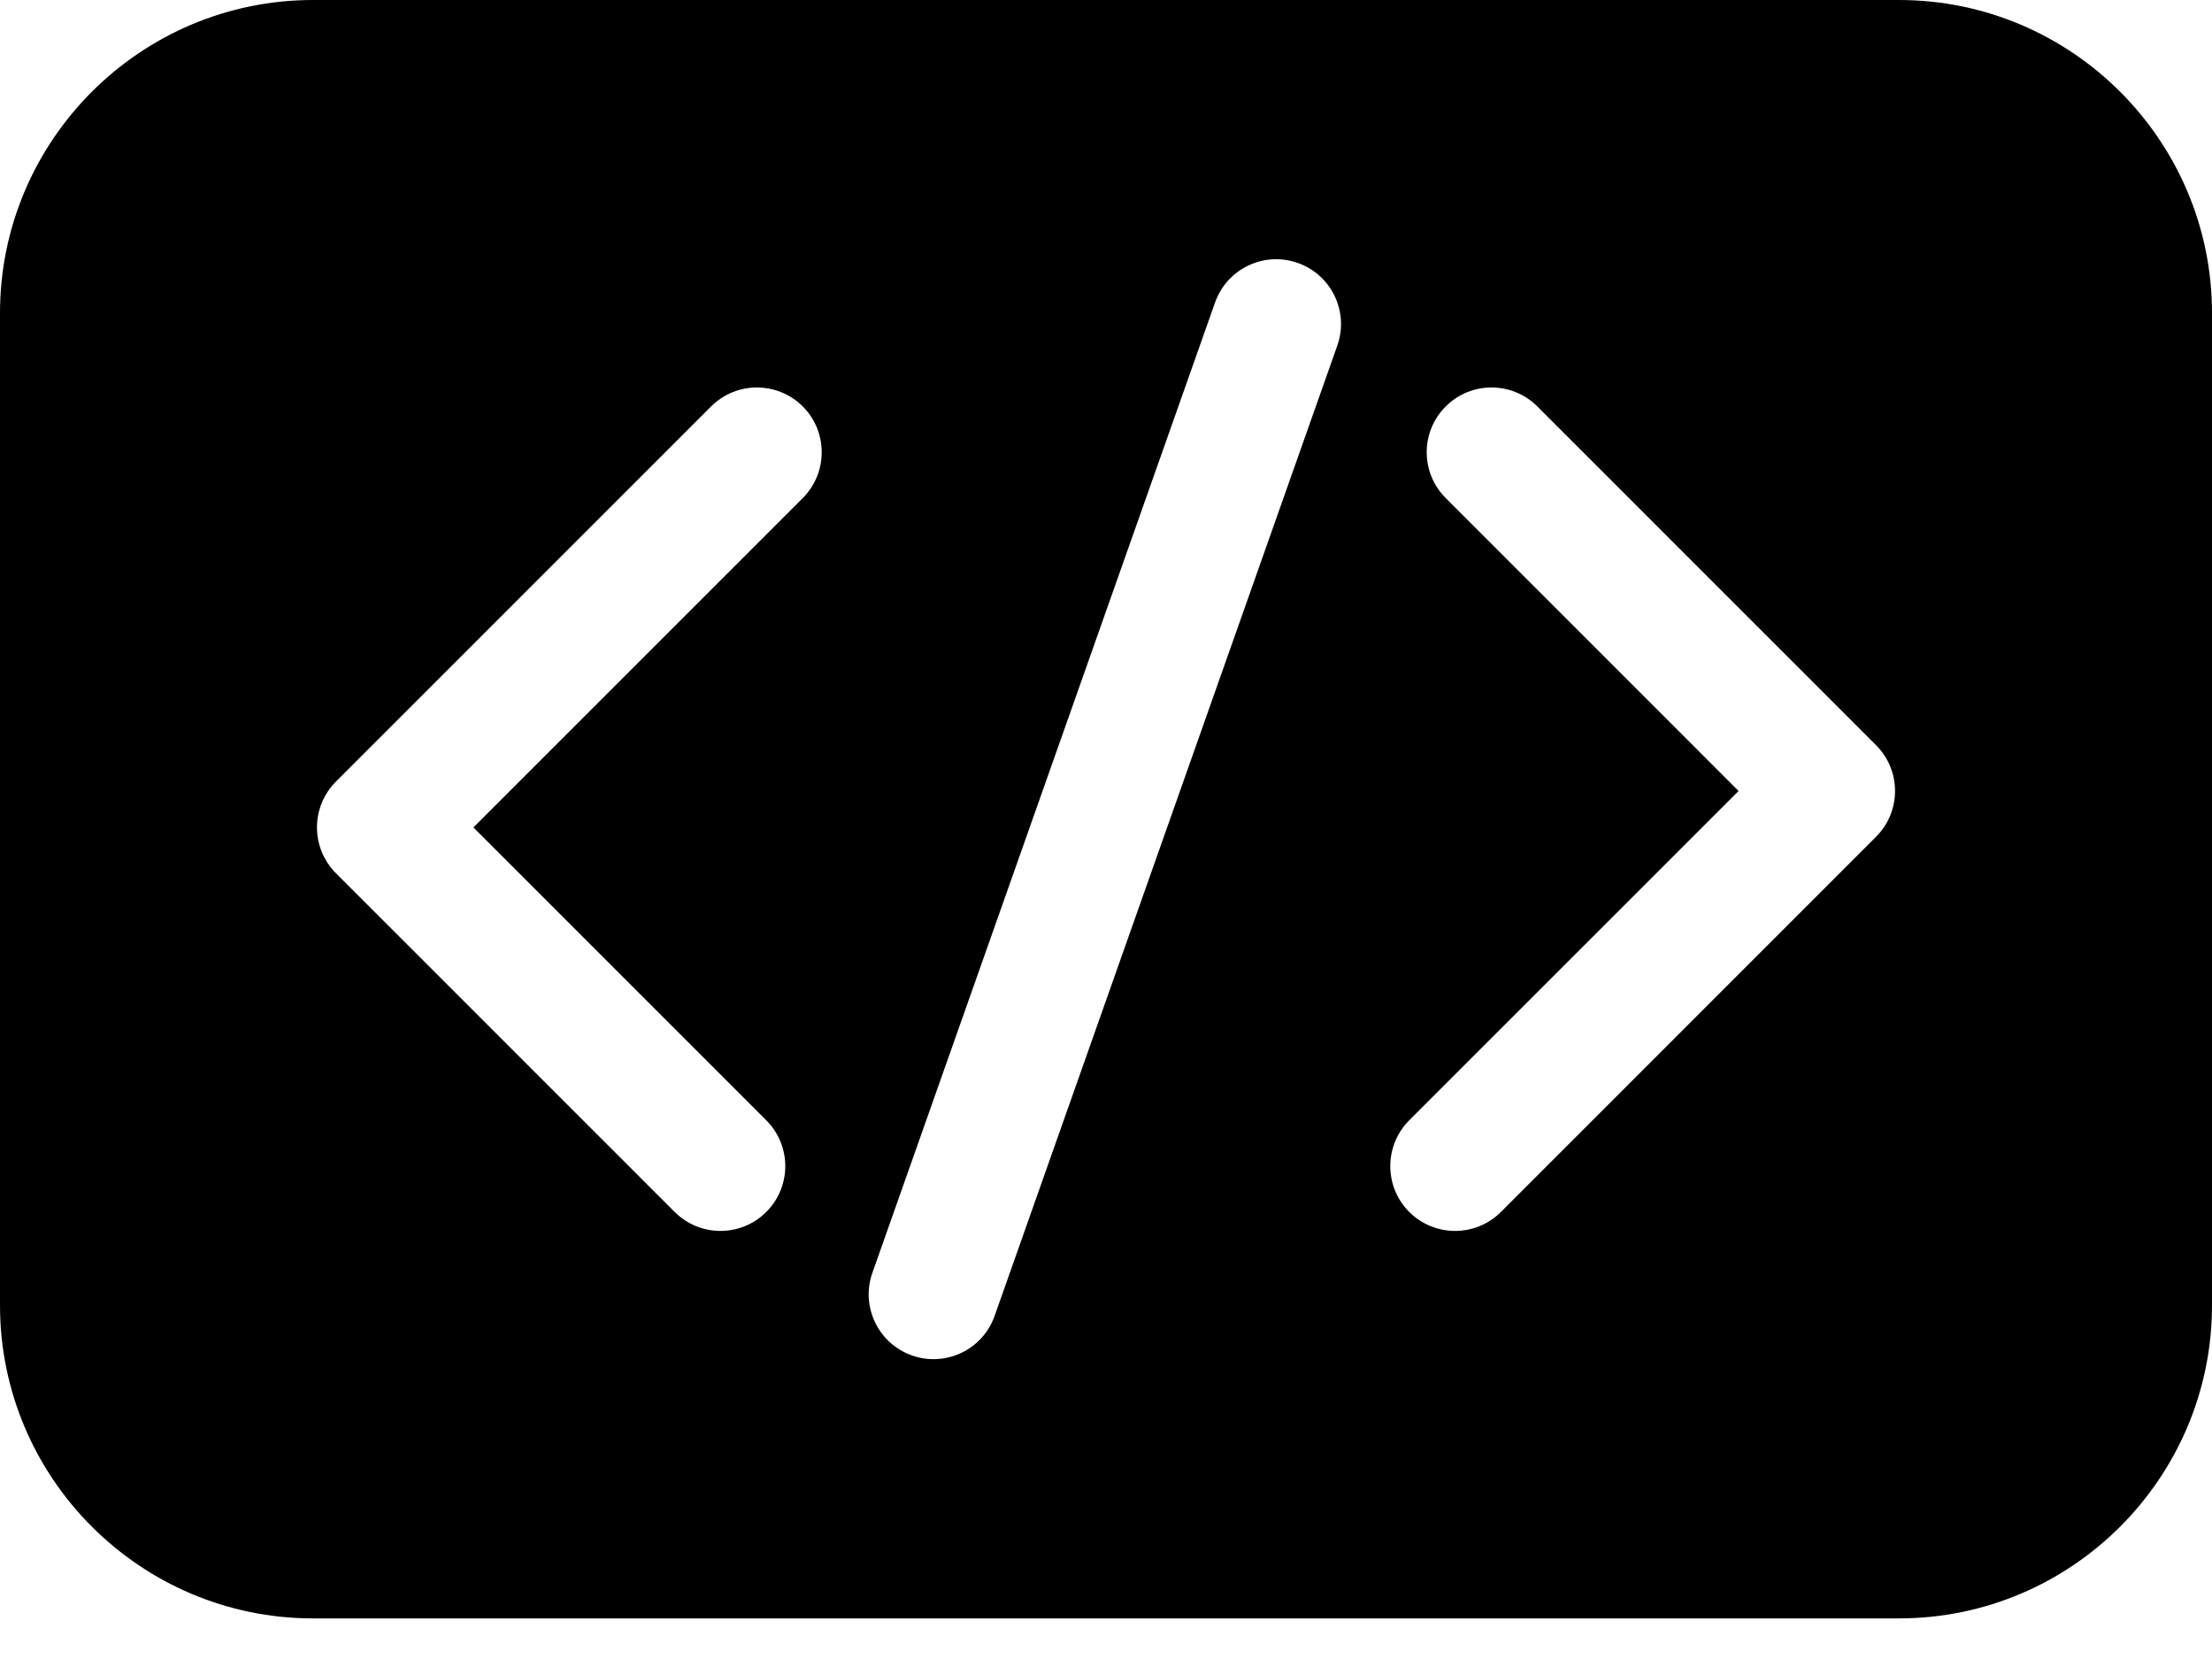 <?xml version="1.0" encoding="UTF-8"?>
<svg xmlns="http://www.w3.org/2000/svg" width="48" height="36" viewBox="0 0 48 36" fill="none">
  <path d="M41.207 0H6.793C3.048 0 0 3.048 0 6.794V28.325C0 32.071 3.048 35.119 6.793 35.119H41.207C44.952 35.119 48 32.071 48 28.325V6.794C48 3.048 44.952 0 41.207 0ZM17.42 10.808L10.273 17.955L16.628 24.31C17.178 24.86 17.178 25.75 16.628 26.299C16.08 26.848 15.189 26.848 14.64 26.299L7.29 18.949C6.741 18.399 6.741 17.51 7.29 16.96L15.43 8.82C15.98 8.271 16.87 8.271 17.42 8.82C17.968 9.368 17.968 10.259 17.42 10.808ZM29.019 7.5L21.583 28.555C21.324 29.288 20.521 29.672 19.789 29.413C19.057 29.154 18.672 28.351 18.931 27.619L26.367 6.563C26.626 5.831 27.428 5.447 28.162 5.706C28.894 5.964 29.278 6.768 29.019 7.5ZM40.71 18.158L32.57 26.299C32.02 26.848 31.13 26.848 30.58 26.299C30.032 25.75 30.032 24.86 30.58 24.31L37.727 17.164L31.372 10.808C30.822 10.259 30.822 9.368 31.372 8.82C31.92 8.271 32.811 8.271 33.36 8.82L40.71 16.17C41.259 16.719 41.259 17.609 40.71 18.158Z" fill="black"></path>
</svg>
